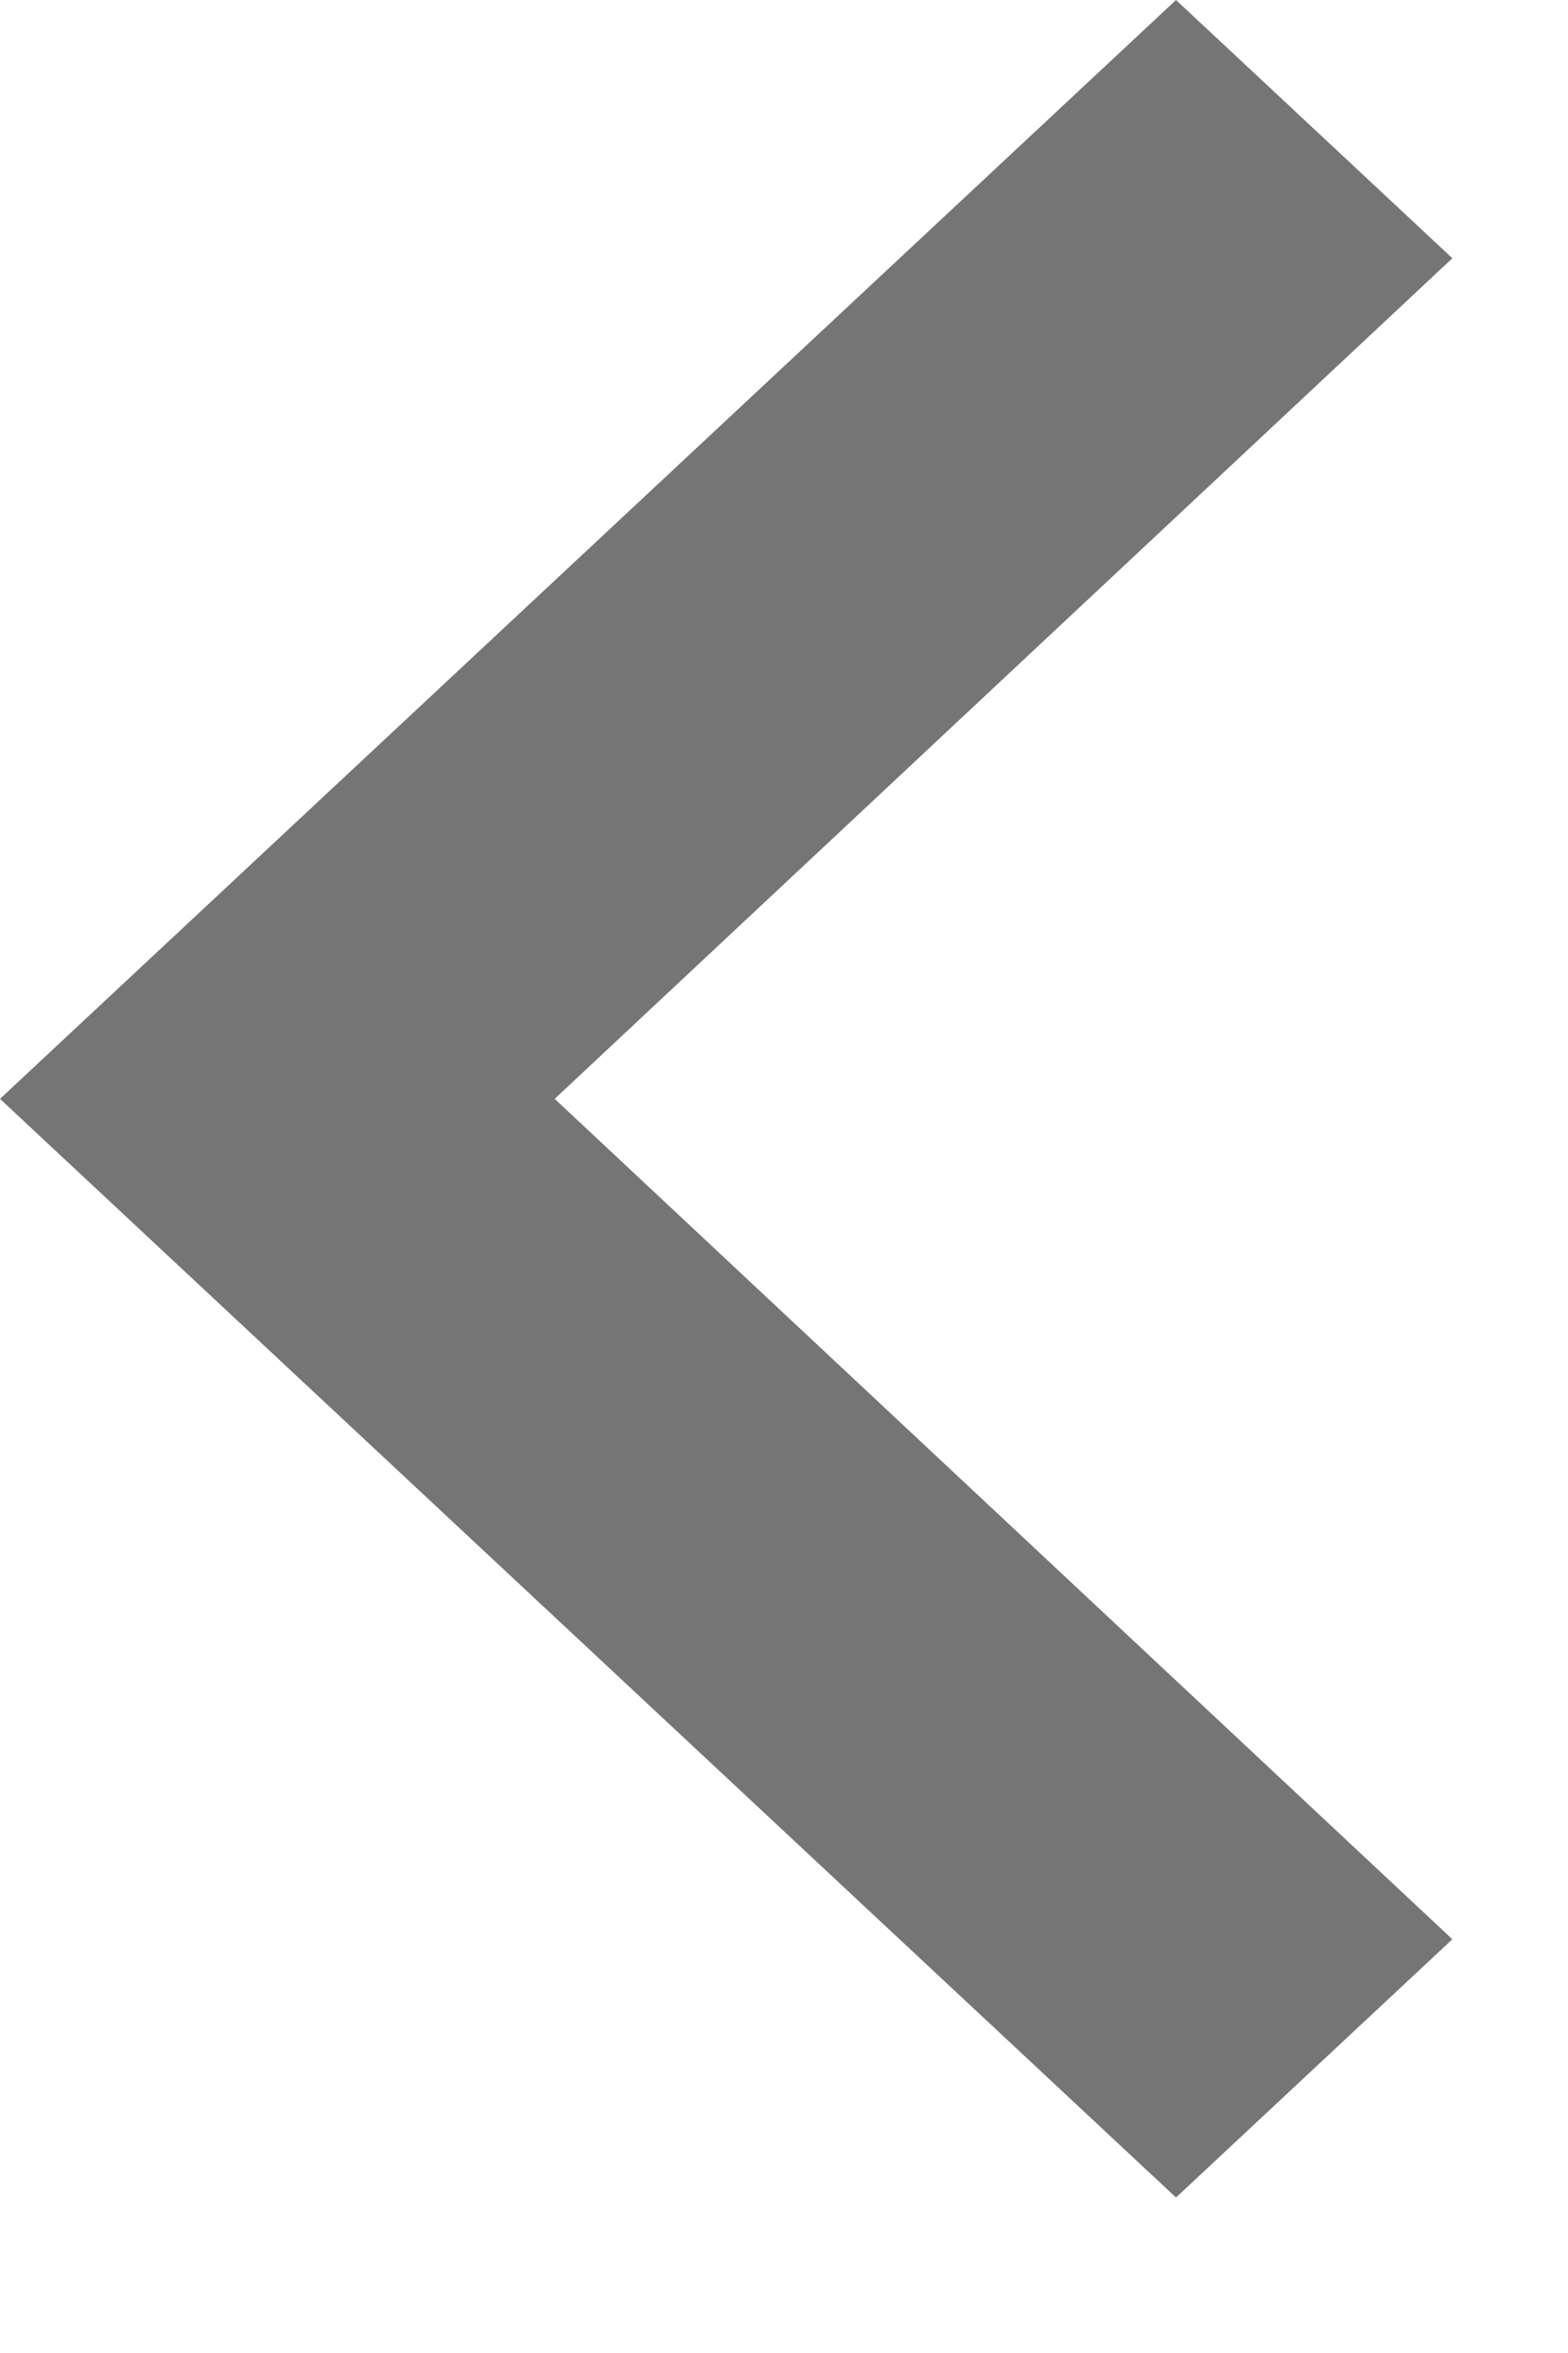 <svg width="8" height="12" viewBox="0 0 8 12" fill="none" xmlns="http://www.w3.org/2000/svg">
<path d="M7.41 1.317L2.83 5.604L7.41 9.89L6 11.207L3.43323e-05 5.604L6 -2.86102e-06L7.41 1.317Z" fill="black" fill-opacity="0.54"/>
</svg>
